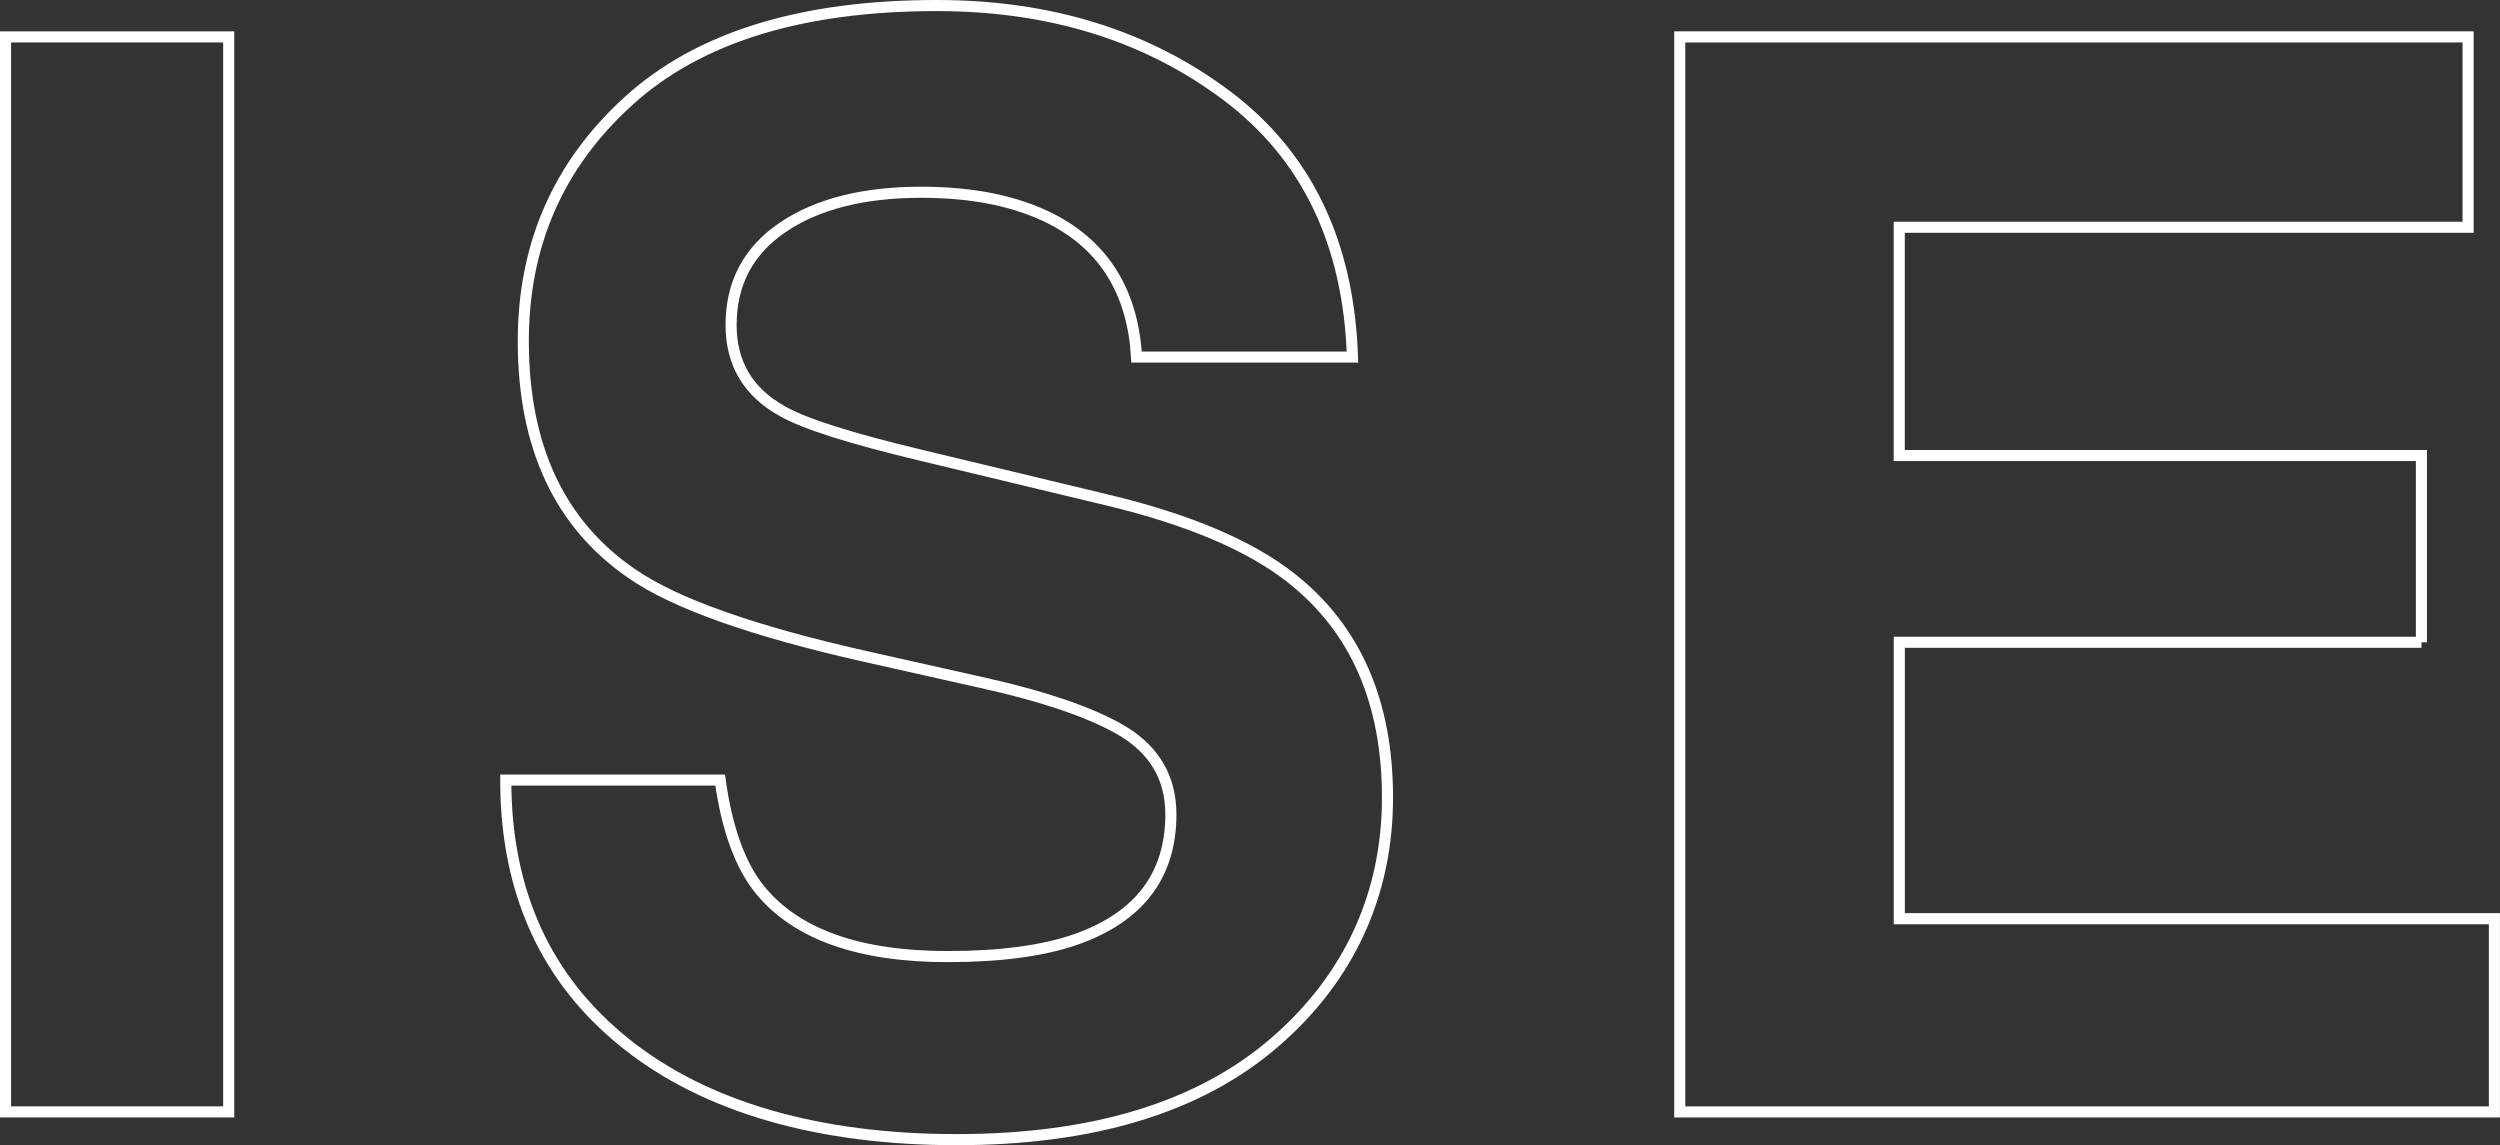 <?xml version="1.0" encoding="UTF-8"?><svg id="_レイヤー_2" xmlns="http://www.w3.org/2000/svg" viewBox="0 0 450.56 206.39"><rect x="0" y="0" width="450.56" height="206.39" fill="#333333" stroke="none"/><defs><style>.cls-1{fill:none;stroke:#fff;stroke-miterlimit:10;stroke-width:2px;}</style></defs><g id="_レイヤー_3"><path class="cls-1" d="M1,6.65h40.22v193.74H1V6.65Z"/><path class="cls-1" d="M170.8,172.4c9.55,0,17.3-1.05,23.26-3.15,11.3-4.03,16.96-11.52,16.96-22.48,0-6.4-2.81-11.35-8.41-14.85-5.61-3.42-14.42-6.44-26.42-9.07l-20.5-4.6c-20.16-4.56-34.09-9.51-41.8-14.85-13.06-8.94-19.58-22.91-19.58-41.93,0-17.35,6.31-31.76,18.93-43.24C125.85,6.74,144.38,1,168.83,1c20.42,0,37.83,5.41,52.25,16.23,14.41,10.82,21.97,26.53,22.67,47.12h-38.91c-.7-11.65-5.78-19.93-15.25-24.84-6.31-3.24-14.15-4.86-23.53-4.86-10.43,0-18.75,2.1-24.97,6.31-6.22,4.21-9.33,10.08-9.33,17.61,0,6.92,3.07,12.09,9.2,15.51,3.94,2.28,12.36,4.95,25.24,8.02l33.39,8.02c14.63,3.51,25.67,8.19,33.12,14.06,11.57,9.11,17.35,22.3,17.35,39.56s-6.77,32.4-20.31,44.1c-13.54,11.7-32.66,17.55-57.37,17.55s-45.08-5.76-59.54-17.28c-14.46-11.52-21.69-27.36-21.69-47.52h38.64c1.23,8.85,3.64,15.47,7.23,19.85,6.57,7.97,17.83,11.96,33.78,11.96Z"/><path class="cls-1" d="M436.41,115.75h-94.11v49.82h107.25v34.83h-146.82V6.65h142.08v34.31h-102.52v41.14h94.11v33.65Z"/></g></svg>